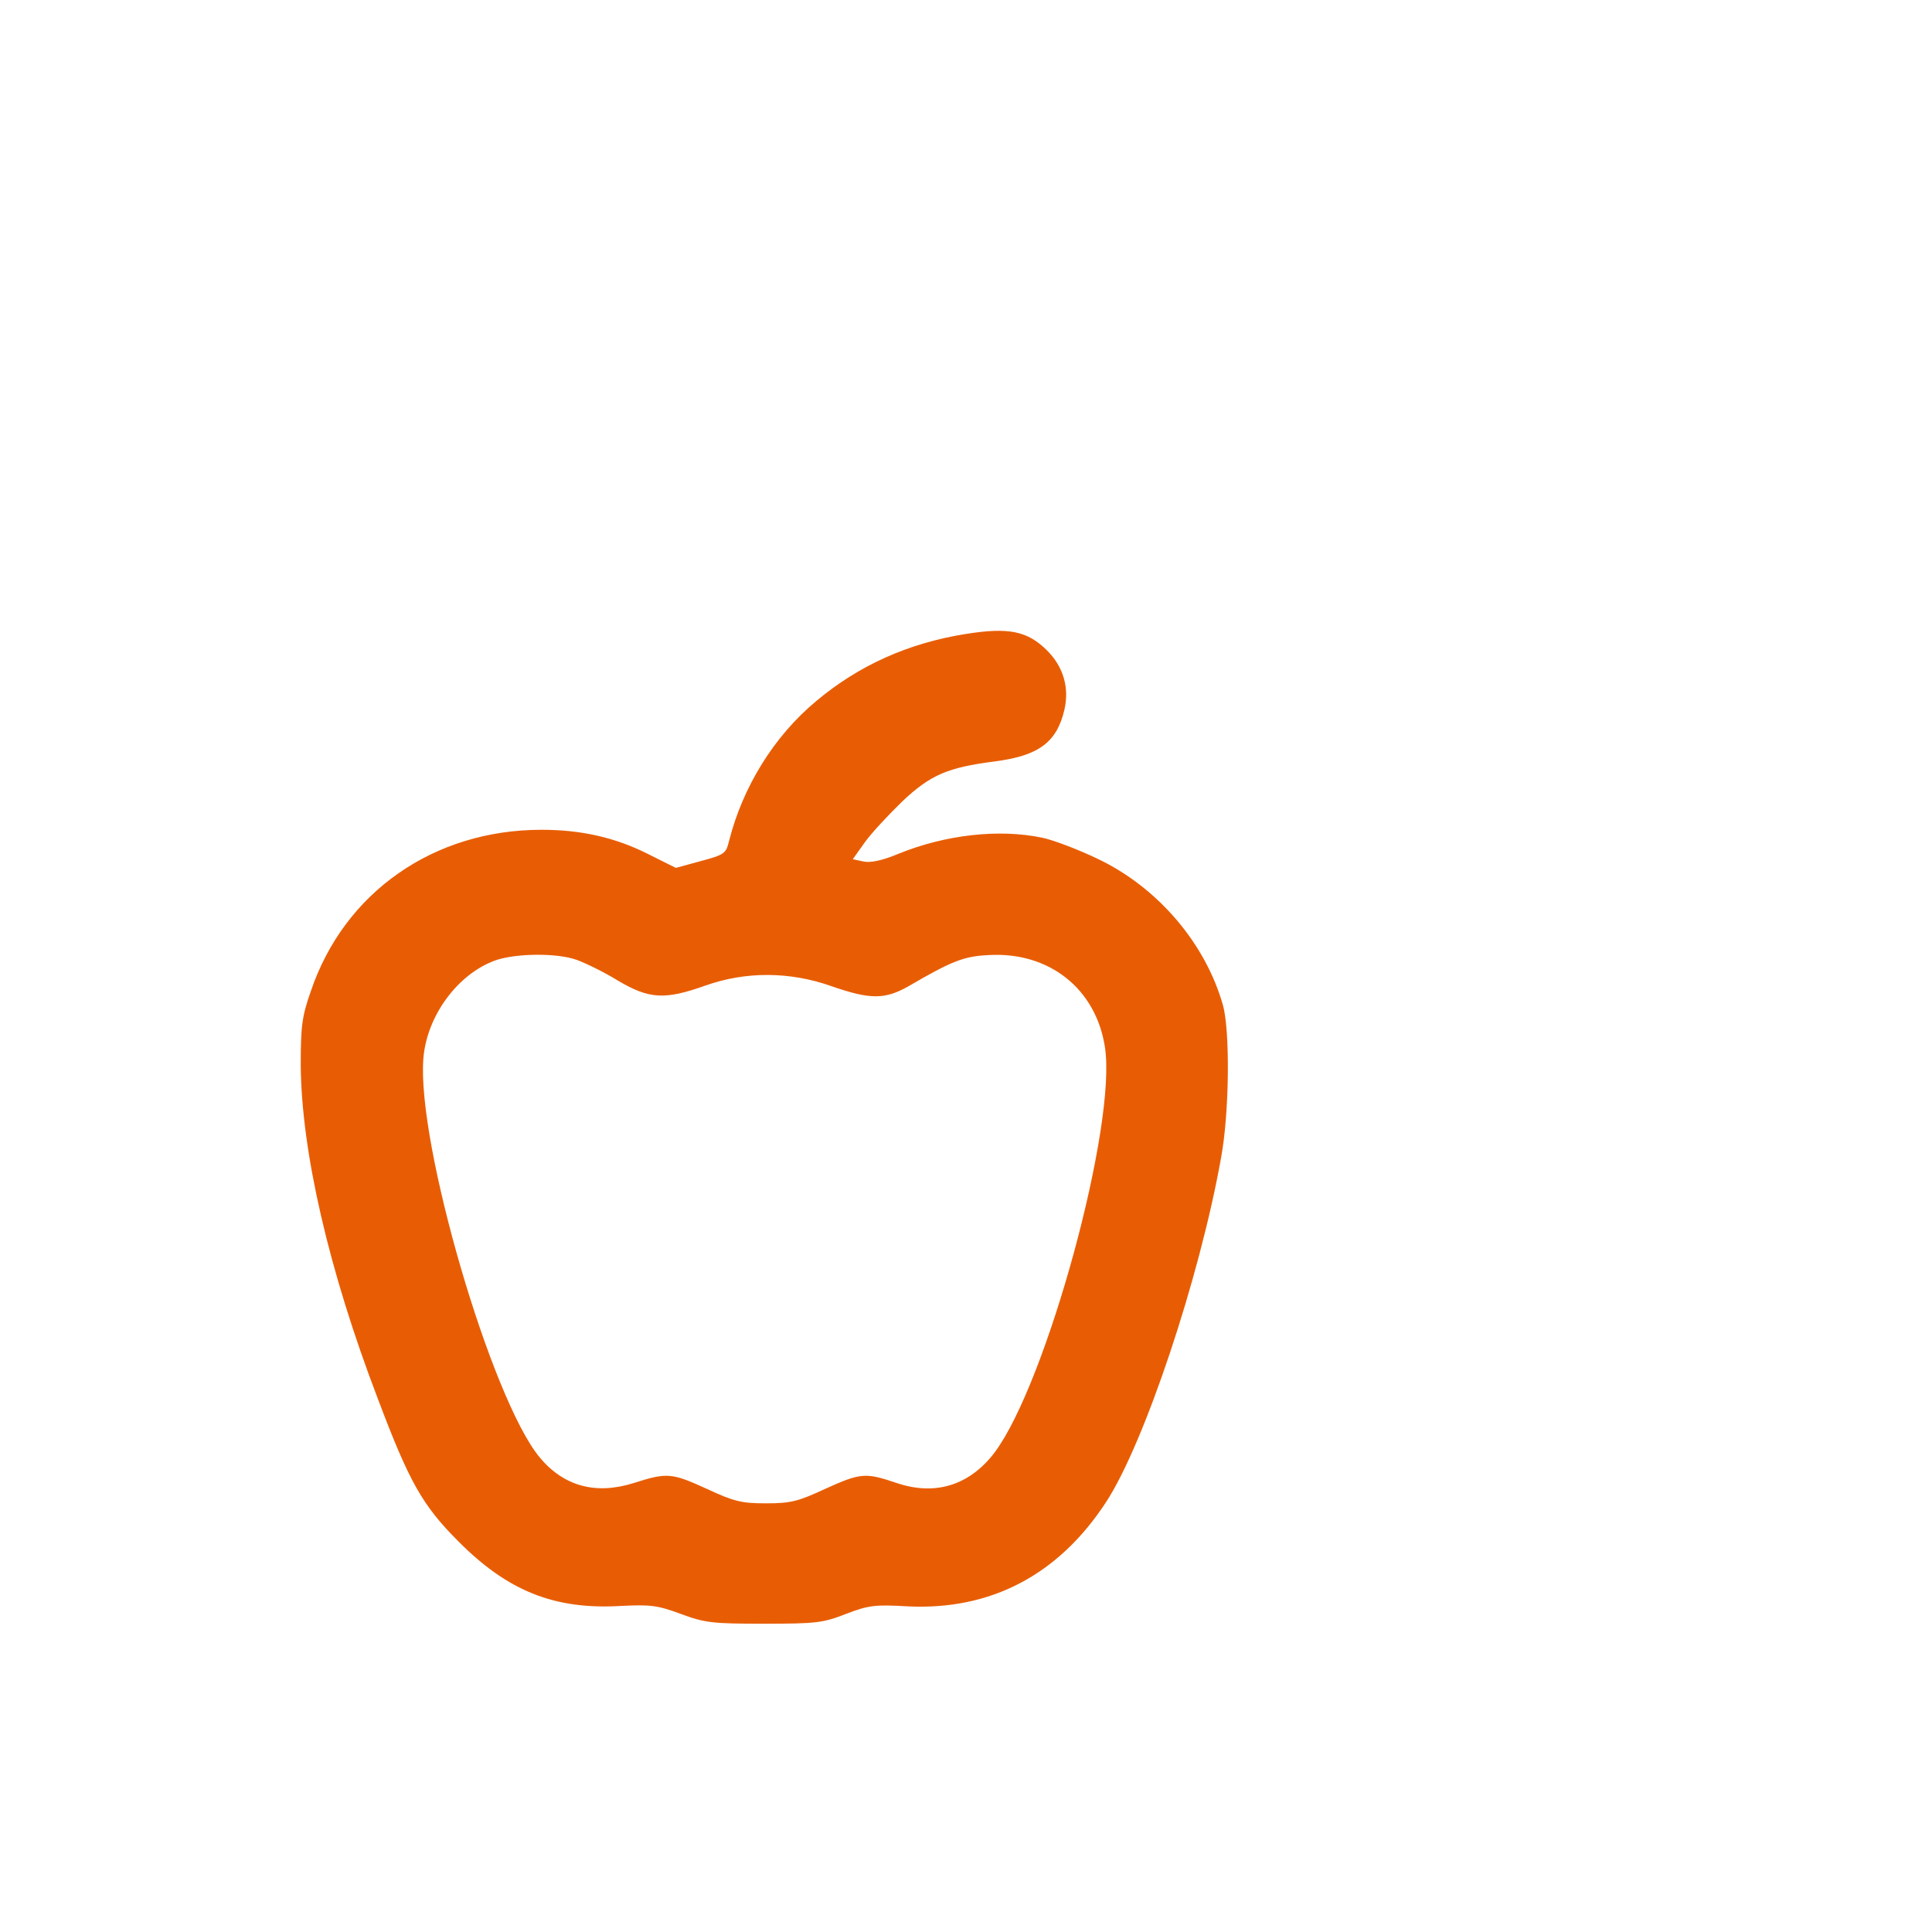<svg xmlns="http://www.w3.org/2000/svg" viewBox="0 0 512 512">
  <g fill="#E85D04">
    <path d="M256 168c-15.2 2.4-28.4 8.3-39.7 17.8-11.2 9.3-19.5 22.8-23.1 37.1-.8 3.3-1.2 3.6-7.5 5.3l-6.6 1.8-7.2-3.6c-8.7-4.4-17.7-6.5-28.4-6.5-28.5 0-52.2 16.5-61.1 42.7-2.4 6.8-2.7 9.3-2.7 19.8.2 22.8 7.4 54.2 20.4 88.2 8.4 22.3 11.9 28.4 21.4 37.9 13.1 13.2 25.5 18.1 42.9 17.1 7.9-.4 9.8-.2 16 2.1 6.5 2.4 8.4 2.6 22.1 2.6 13.7 0 15.6-.2 21.7-2.6 6-2.3 7.7-2.5 16.3-2 22 1.1 40-8.3 52.6-27.6 10.1-15.4 24.8-59.3 30.5-91.3 2.2-11.9 2.4-33.5.5-40.4-4.6-16.3-17.2-31.2-33.2-38.8-5.2-2.5-11.8-5-14.7-5.6-11.5-2.4-25.7-.8-38.2 4.3-4.3 1.8-7.4 2.4-9.2 2l-2.8-.6 3.2-4.5c1.8-2.5 6.3-7.3 9.9-10.8 7.5-7.1 12.1-9 24.4-10.6 11.8-1.5 16.6-5.1 18.6-13.8 1.3-5.8-.3-11.3-4.6-15.6-5.2-5.2-10.2-6.2-21.5-4.4zm-103.1 86.4c2.2.8 7.2 3.2 10.9 5.5 8.3 4.9 12.4 5.1 23.1 1.3 10.7-3.8 22.4-3.8 33.6.2 10.1 3.5 14 3.5 20.2 0 11.5-6.7 14.7-8 21.4-8.3 15.9-.9 28.3 8.9 30.7 24.3 3.3 20.5-15.4 89-29.2 107.5-6.6 8.7-15.7 11.6-26 8.1-8.3-2.8-9.5-2.7-19 1.6-7.1 3.3-9.1 3.8-15.6 3.8-6.5 0-8.5-.5-15.6-3.8-9.4-4.3-10.6-4.4-19.4-1.6-10.1 3.2-18.6.9-25-6.8-12.8-15.5-32.6-83.2-30.8-105.7.9-11.3 9.1-22.4 19.1-26 5.5-1.9 16.4-2 21.6-.1z"/>
  </g>
</svg>
